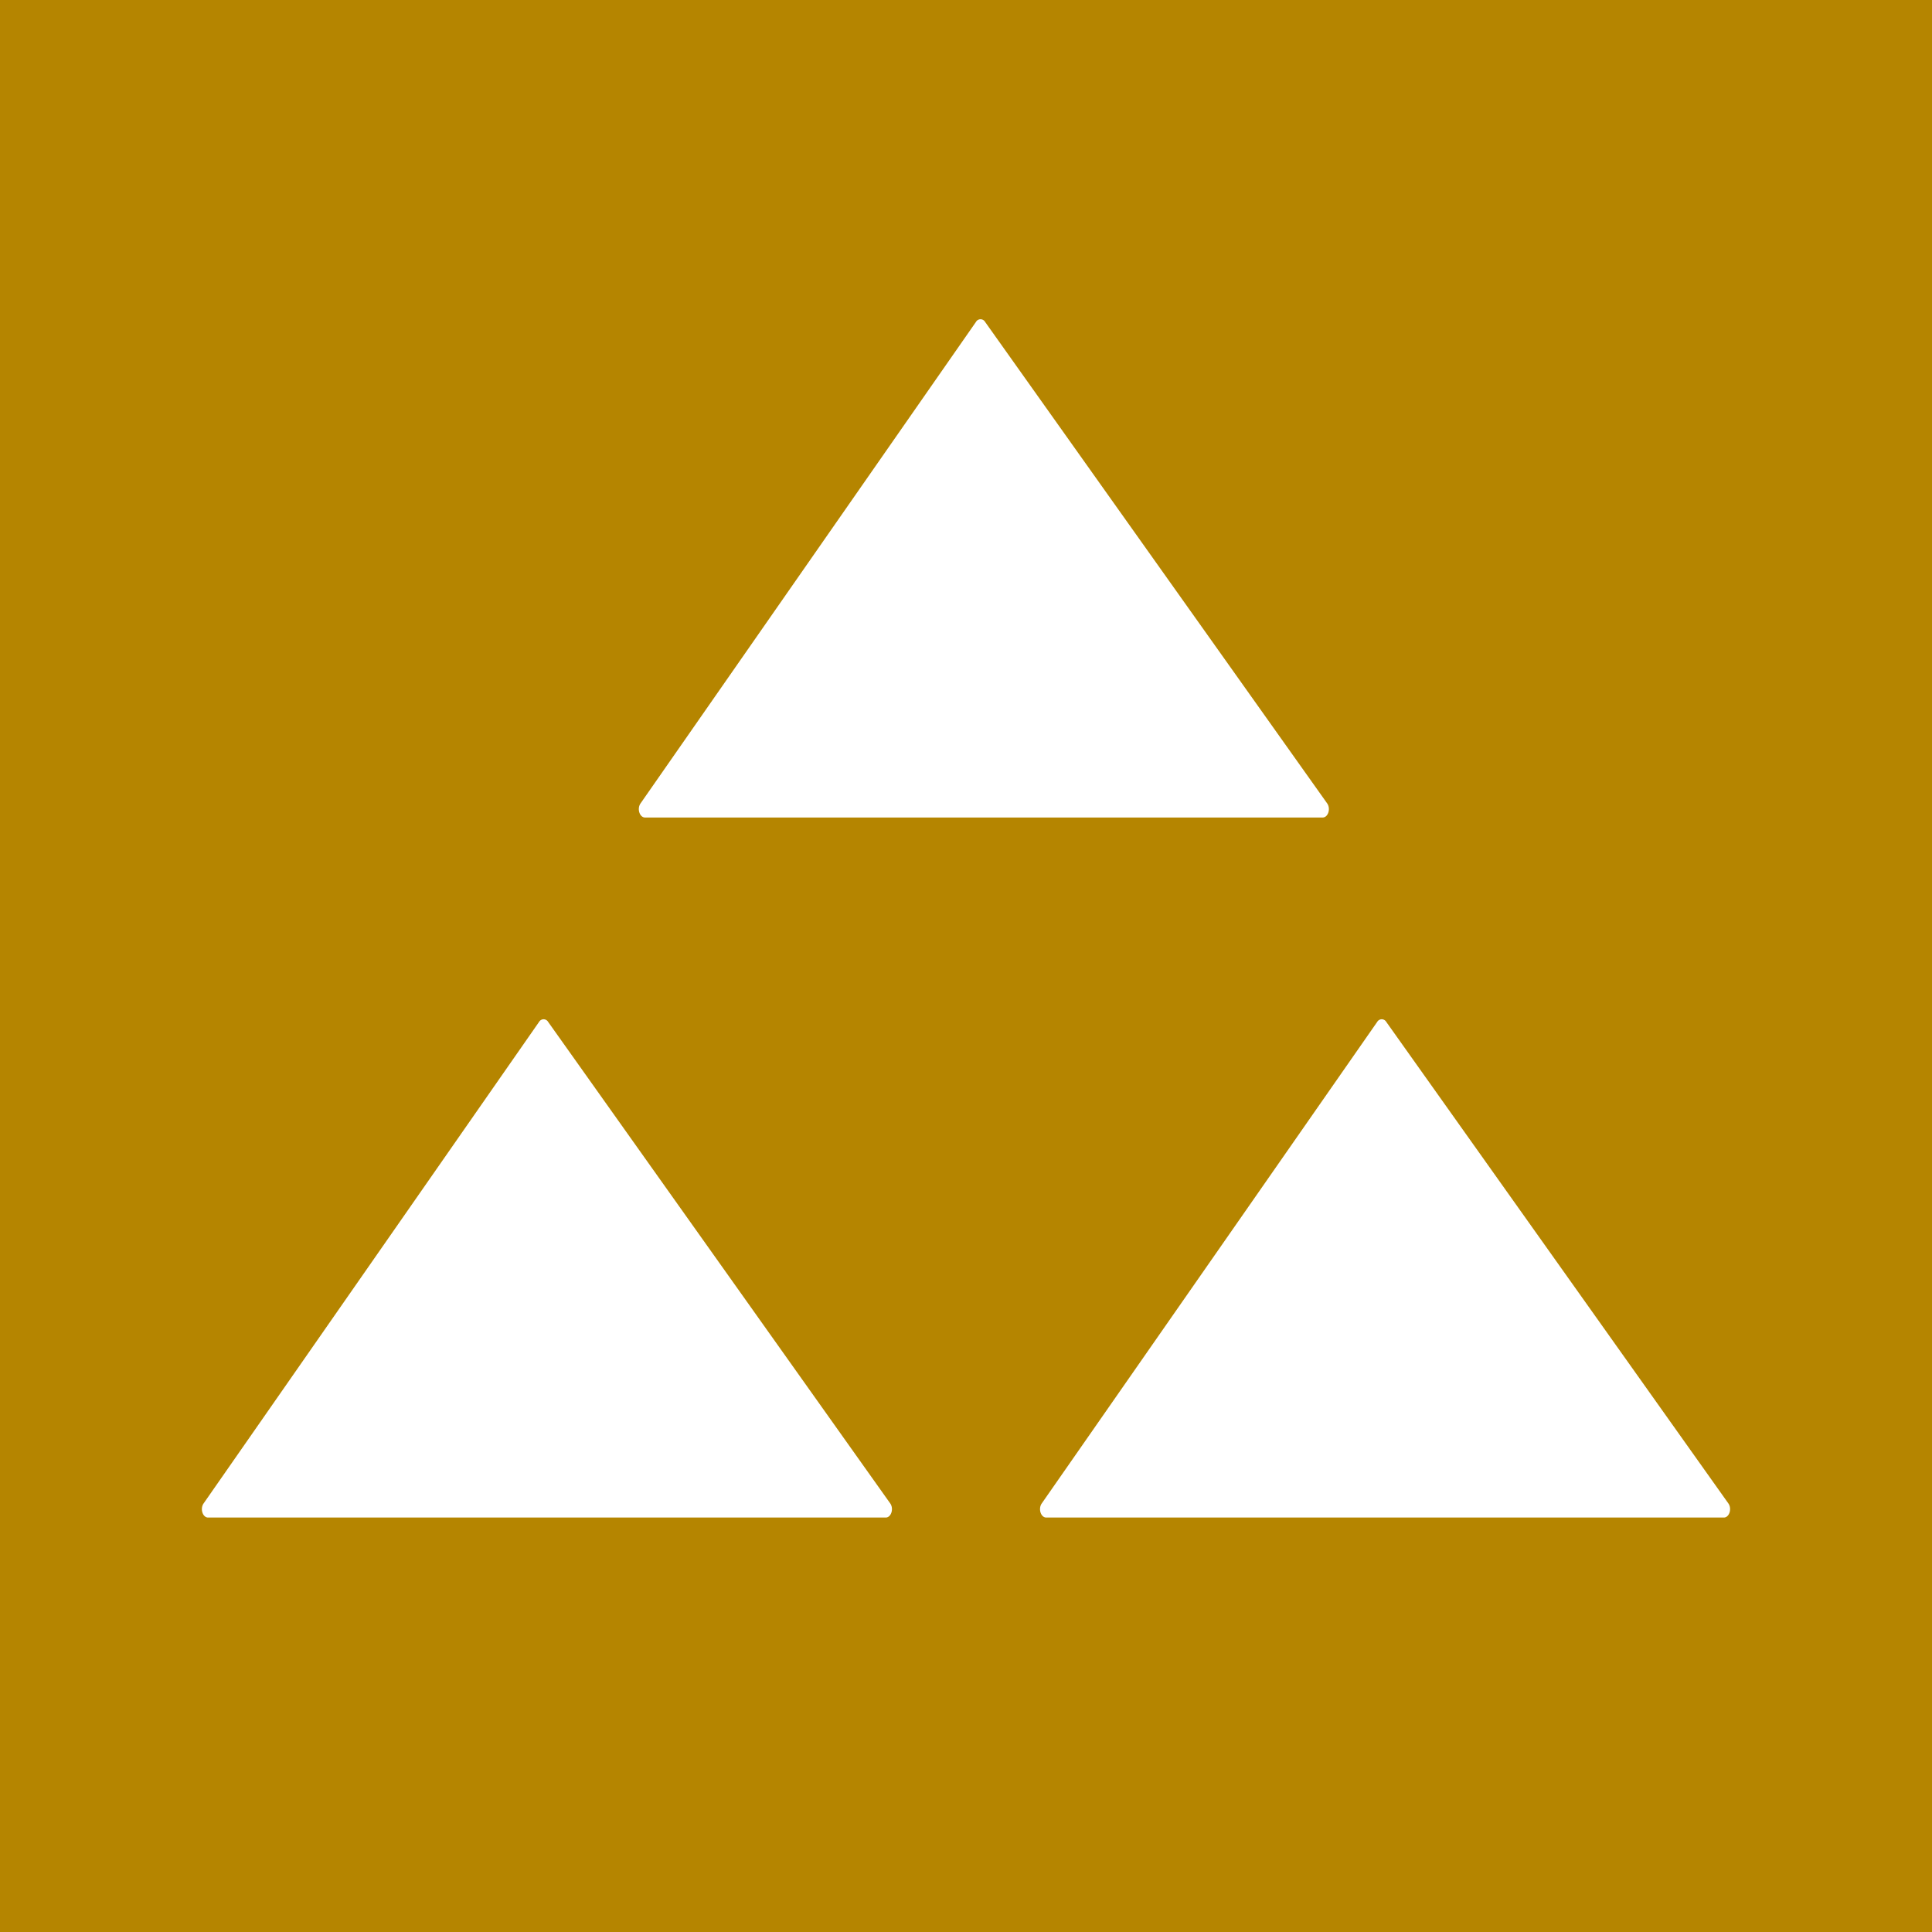 <svg id="val-item4" xmlns="http://www.w3.org/2000/svg" width="225.498" height="225.498" viewBox="0 0 225.498 225.498">
  <rect id="bg" width="225.498" height="225.498" fill="#b58500"/>
  <g id="Group_125660" data-name="Group 125660">
    <path id="Path_132902" data-name="Path 132902" d="M46.121,34.488,6.968,90.689c-.435.627-.108,1.646.529,1.646H86.582c.64,0,.968-1.03.526-1.653l-39.928-56.2a.61.61,0,0,0-1.058.007" transform="translate(16.795 84.789)" fill="#fff"/>
    <path id="Path_132903" data-name="Path 132903" d="M74.225,34.488l-39.152,56.2c-.435.627-.108,1.646.529,1.646h79.084c.64,0,.968-1.03.526-1.653l-39.928-56.2a.61.61,0,0,0-1.058.007" transform="translate(86.516 84.789)" fill="#fff"/>
    <path id="Path_132904" data-name="Path 132904" d="M60.772,11.015l-39.152,56.2c-.435.627-.108,1.646.529,1.646h79.084c.64,0,.968-1.03.526-1.653L61.83,11.008a.61.61,0,0,0-1.058.007" transform="translate(53.142 26.557)" fill="#fff"/>
  </g>
</svg>
